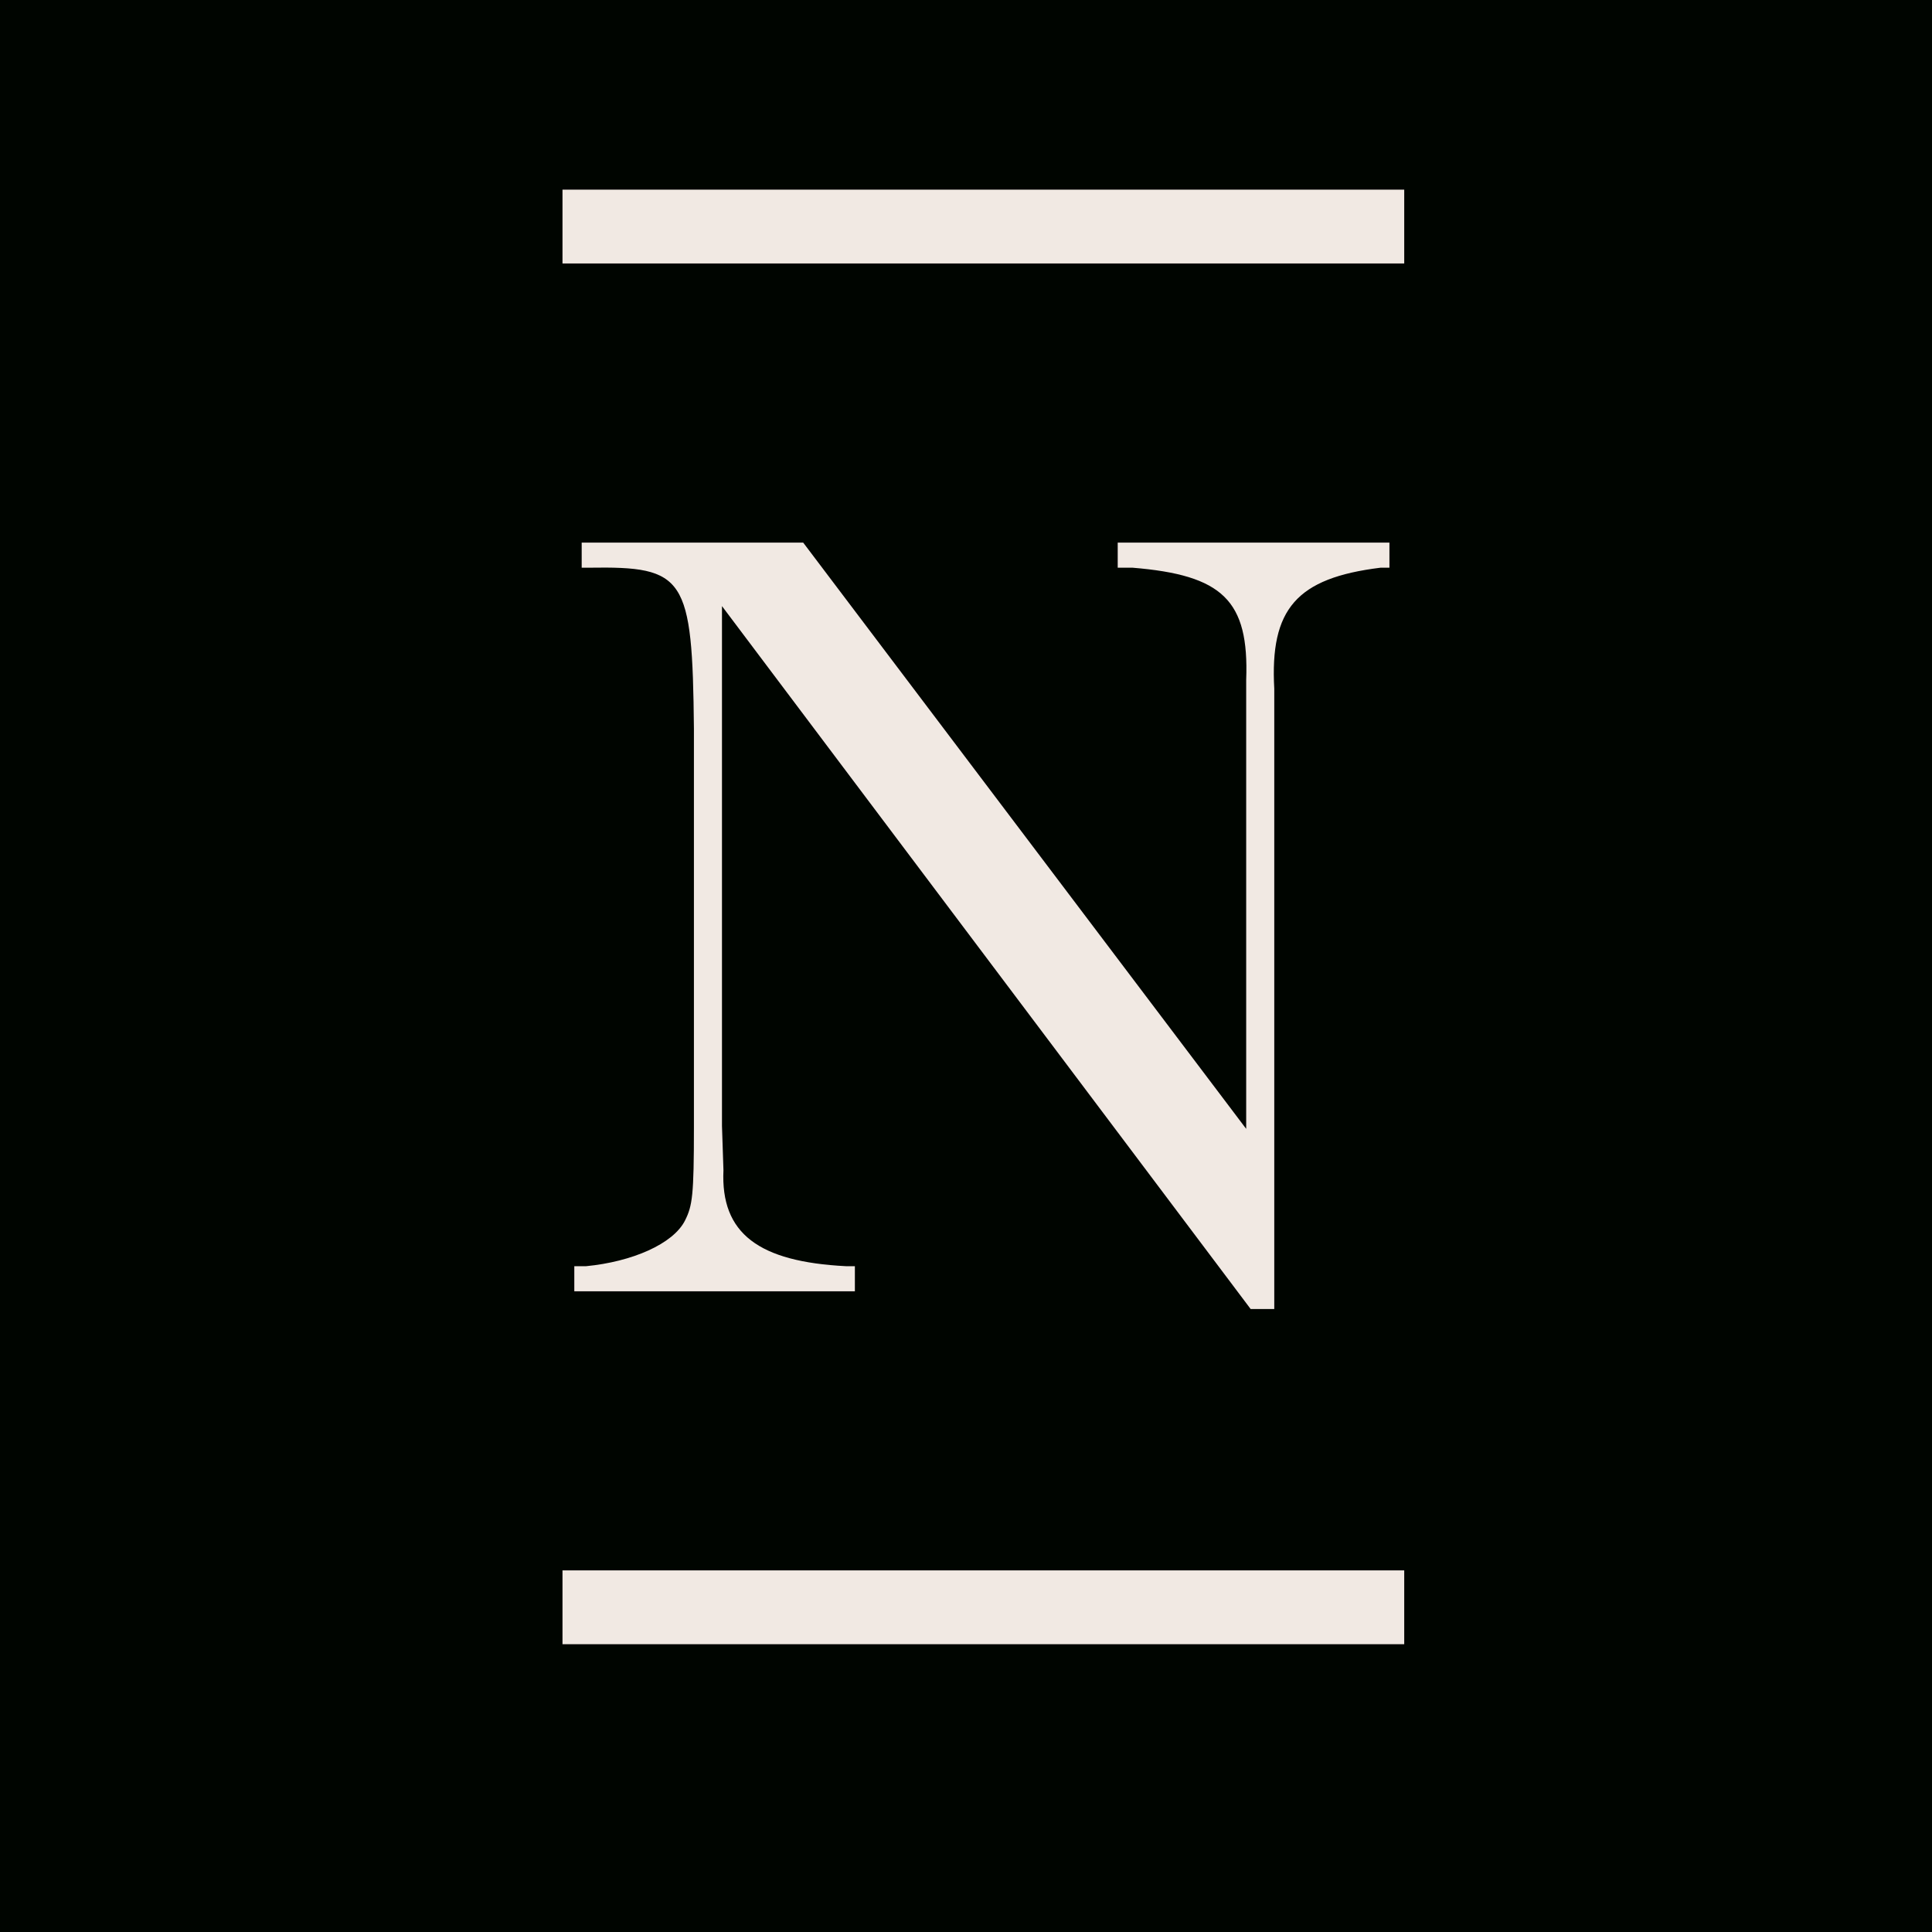 <svg xmlns="http://www.w3.org/2000/svg" width="512" height="512" viewBox="0 0 512 512"><g id="faviconN_Co" data-name="faviconN&amp;Co" transform="translate(-759 -141)"><rect id="Rect&#xE1;ngulo_2" data-name="Rect&#xE1;ngulo 2" width="512" height="512" transform="translate(759 141)" fill="#000500"></rect><path id="NBGandCo_Logo_Small_Stroke_Blk" d="M198.814,142.312V306.677h-6.262L52.45,120.4V258.15l.391,11.74c-.783,16.828,9.392,24.263,32.482,25.438h2.348v6.653H13.316v-6.653h3.131c12.132-1.174,23.089-5.87,26.22-12.132,1.957-3.913,2.348-6.653,2.348-24.655V152.878c-.391-40.309-2.348-43.048-27.786-42.657H15.272v-6.653h58.7l117.4,155.365V139.964c.783-21.133-6.262-27.786-30.134-29.742h-3.913v-6.653h72.008v6.653h-2.348C204.684,112.961,197.64,121.179,198.814,142.312Zm34.439,233.634H10.185v19.567H233.253Zm0-365.909H10.185V29.6H233.253Z" transform="translate(897.881 181.225)" fill="#f1e9e3"></path></g></svg>